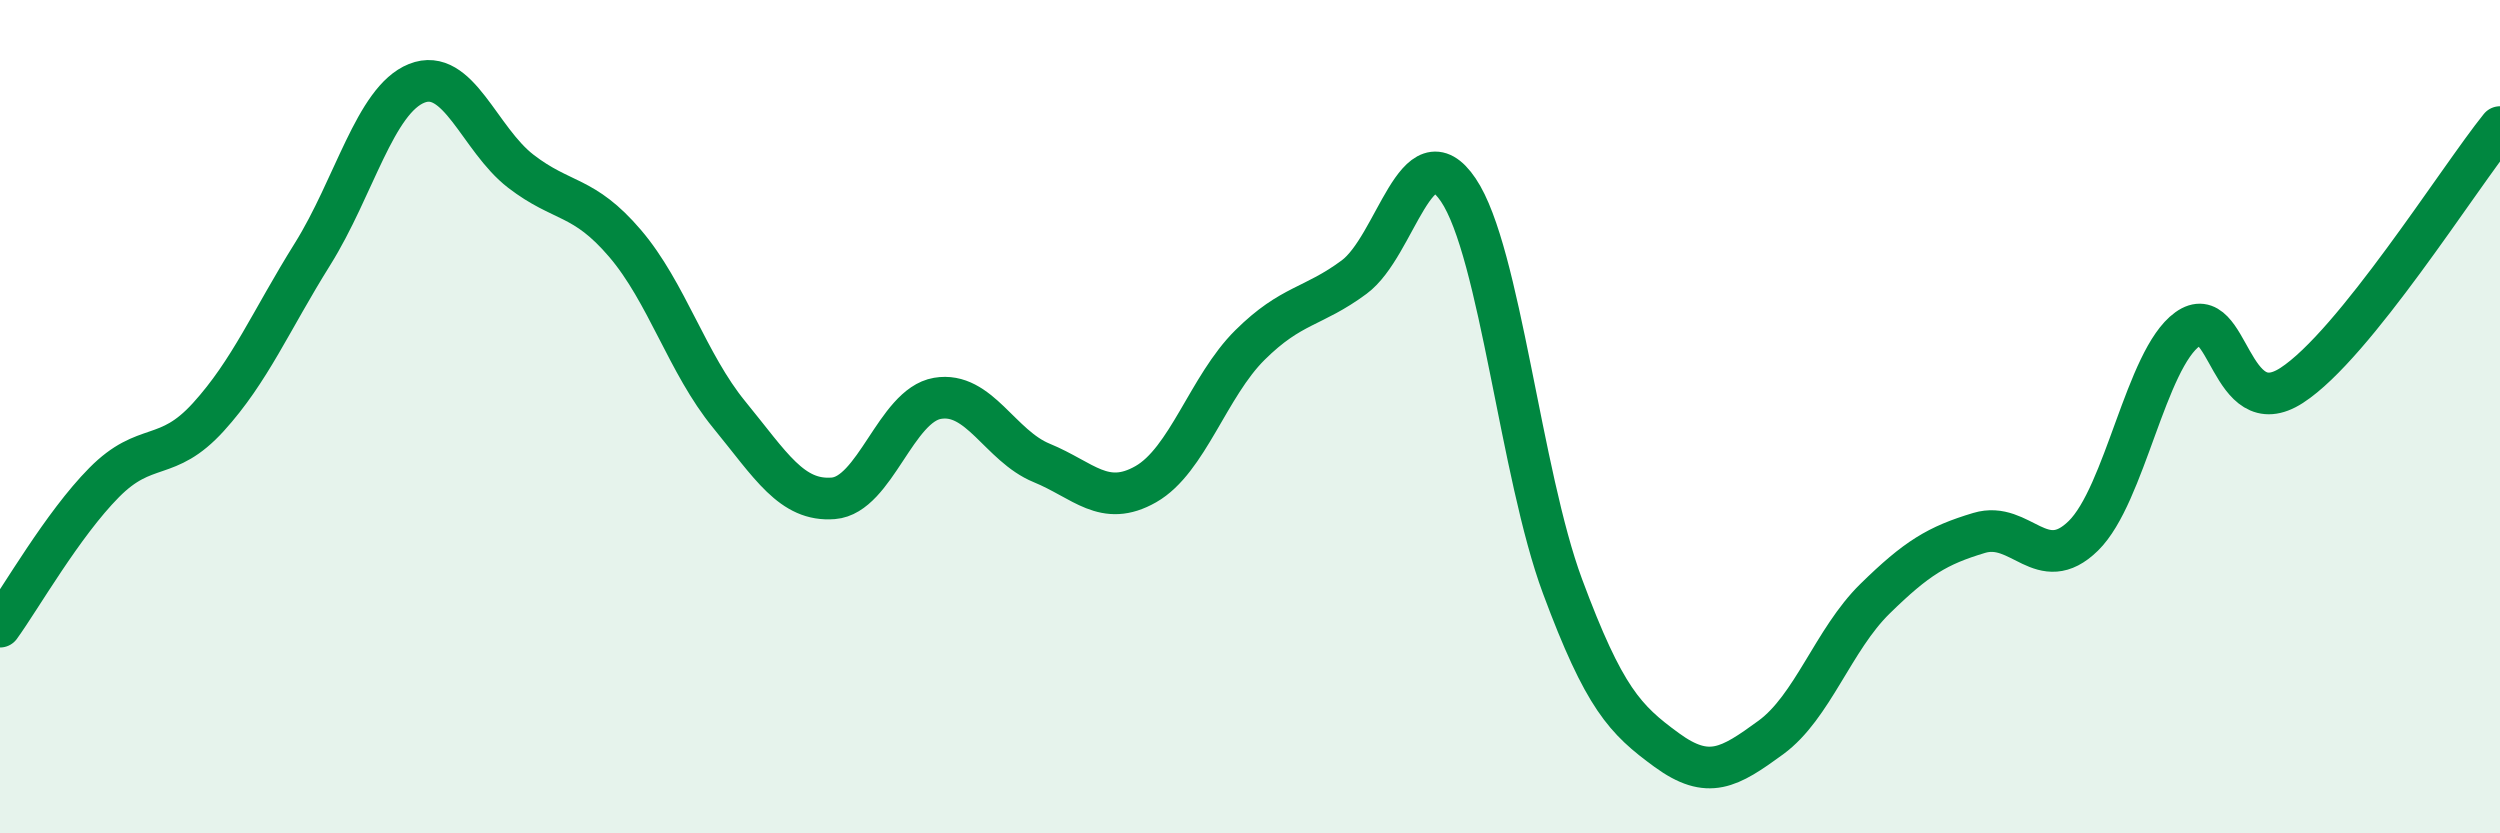 
    <svg width="60" height="20" viewBox="0 0 60 20" xmlns="http://www.w3.org/2000/svg">
      <path
        d="M 0,15.04 C 0.5,14.35 1.5,12.59 2.5,11.58 C 3.5,10.57 4,11.11 5,10.01 C 6,8.91 6.5,7.7 7.5,6.1 C 8.5,4.5 9,2.4 10,2 C 11,1.6 11.5,3.34 12.5,4.11 C 13.5,4.88 14,4.67 15,5.84 C 16,7.01 16.5,8.73 17.5,9.95 C 18.5,11.17 19,12.04 20,11.96 C 21,11.88 21.5,9.73 22.5,9.56 C 23.5,9.39 24,10.7 25,11.11 C 26,11.52 26.5,12.19 27.5,11.62 C 28.5,11.05 29,9.27 30,8.28 C 31,7.29 31.5,7.39 32.5,6.65 C 33.5,5.91 34,3.08 35,4.56 C 36,6.04 36.5,11.38 37.5,14.07 C 38.5,16.76 39,17.27 40,18 C 41,18.73 41.5,18.43 42.5,17.7 C 43.5,16.97 44,15.35 45,14.37 C 46,13.39 46.5,13.09 47.5,12.79 C 48.5,12.49 49,13.84 50,12.86 C 51,11.88 51.5,8.62 52.5,7.9 C 53.5,7.18 53.5,10.22 55,9.25 C 56.5,8.28 59,4.29 60,3.05L60 20L0 20Z"
        fill="#008740"
        opacity="0.1"
        stroke-linecap="round"
        stroke-linejoin="round"
      />
      <path
        d="M 0,15.04 C 0.5,14.35 1.5,12.59 2.5,11.58 C 3.5,10.57 4,11.11 5,10.01 C 6,8.91 6.5,7.7 7.5,6.1 C 8.5,4.5 9,2.4 10,2 C 11,1.6 11.5,3.34 12.5,4.11 C 13.5,4.88 14,4.67 15,5.84 C 16,7.01 16.5,8.73 17.5,9.95 C 18.5,11.17 19,12.04 20,11.96 C 21,11.88 21.5,9.73 22.5,9.56 C 23.5,9.39 24,10.7 25,11.11 C 26,11.52 26.5,12.19 27.5,11.62 C 28.5,11.05 29,9.27 30,8.28 C 31,7.29 31.5,7.39 32.5,6.65 C 33.5,5.91 34,3.08 35,4.56 C 36,6.04 36.5,11.38 37.5,14.07 C 38.5,16.76 39,17.27 40,18 C 41,18.73 41.5,18.43 42.5,17.7 C 43.5,16.97 44,15.35 45,14.37 C 46,13.39 46.5,13.09 47.5,12.79 C 48.5,12.49 49,13.84 50,12.86 C 51,11.88 51.5,8.62 52.5,7.9 C 53.5,7.18 53.5,10.22 55,9.25 C 56.5,8.28 59,4.29 60,3.05"
        stroke="#008740"
        stroke-width="1"
        fill="none"
        stroke-linecap="round"
        stroke-linejoin="round"
      />
    </svg>
  
